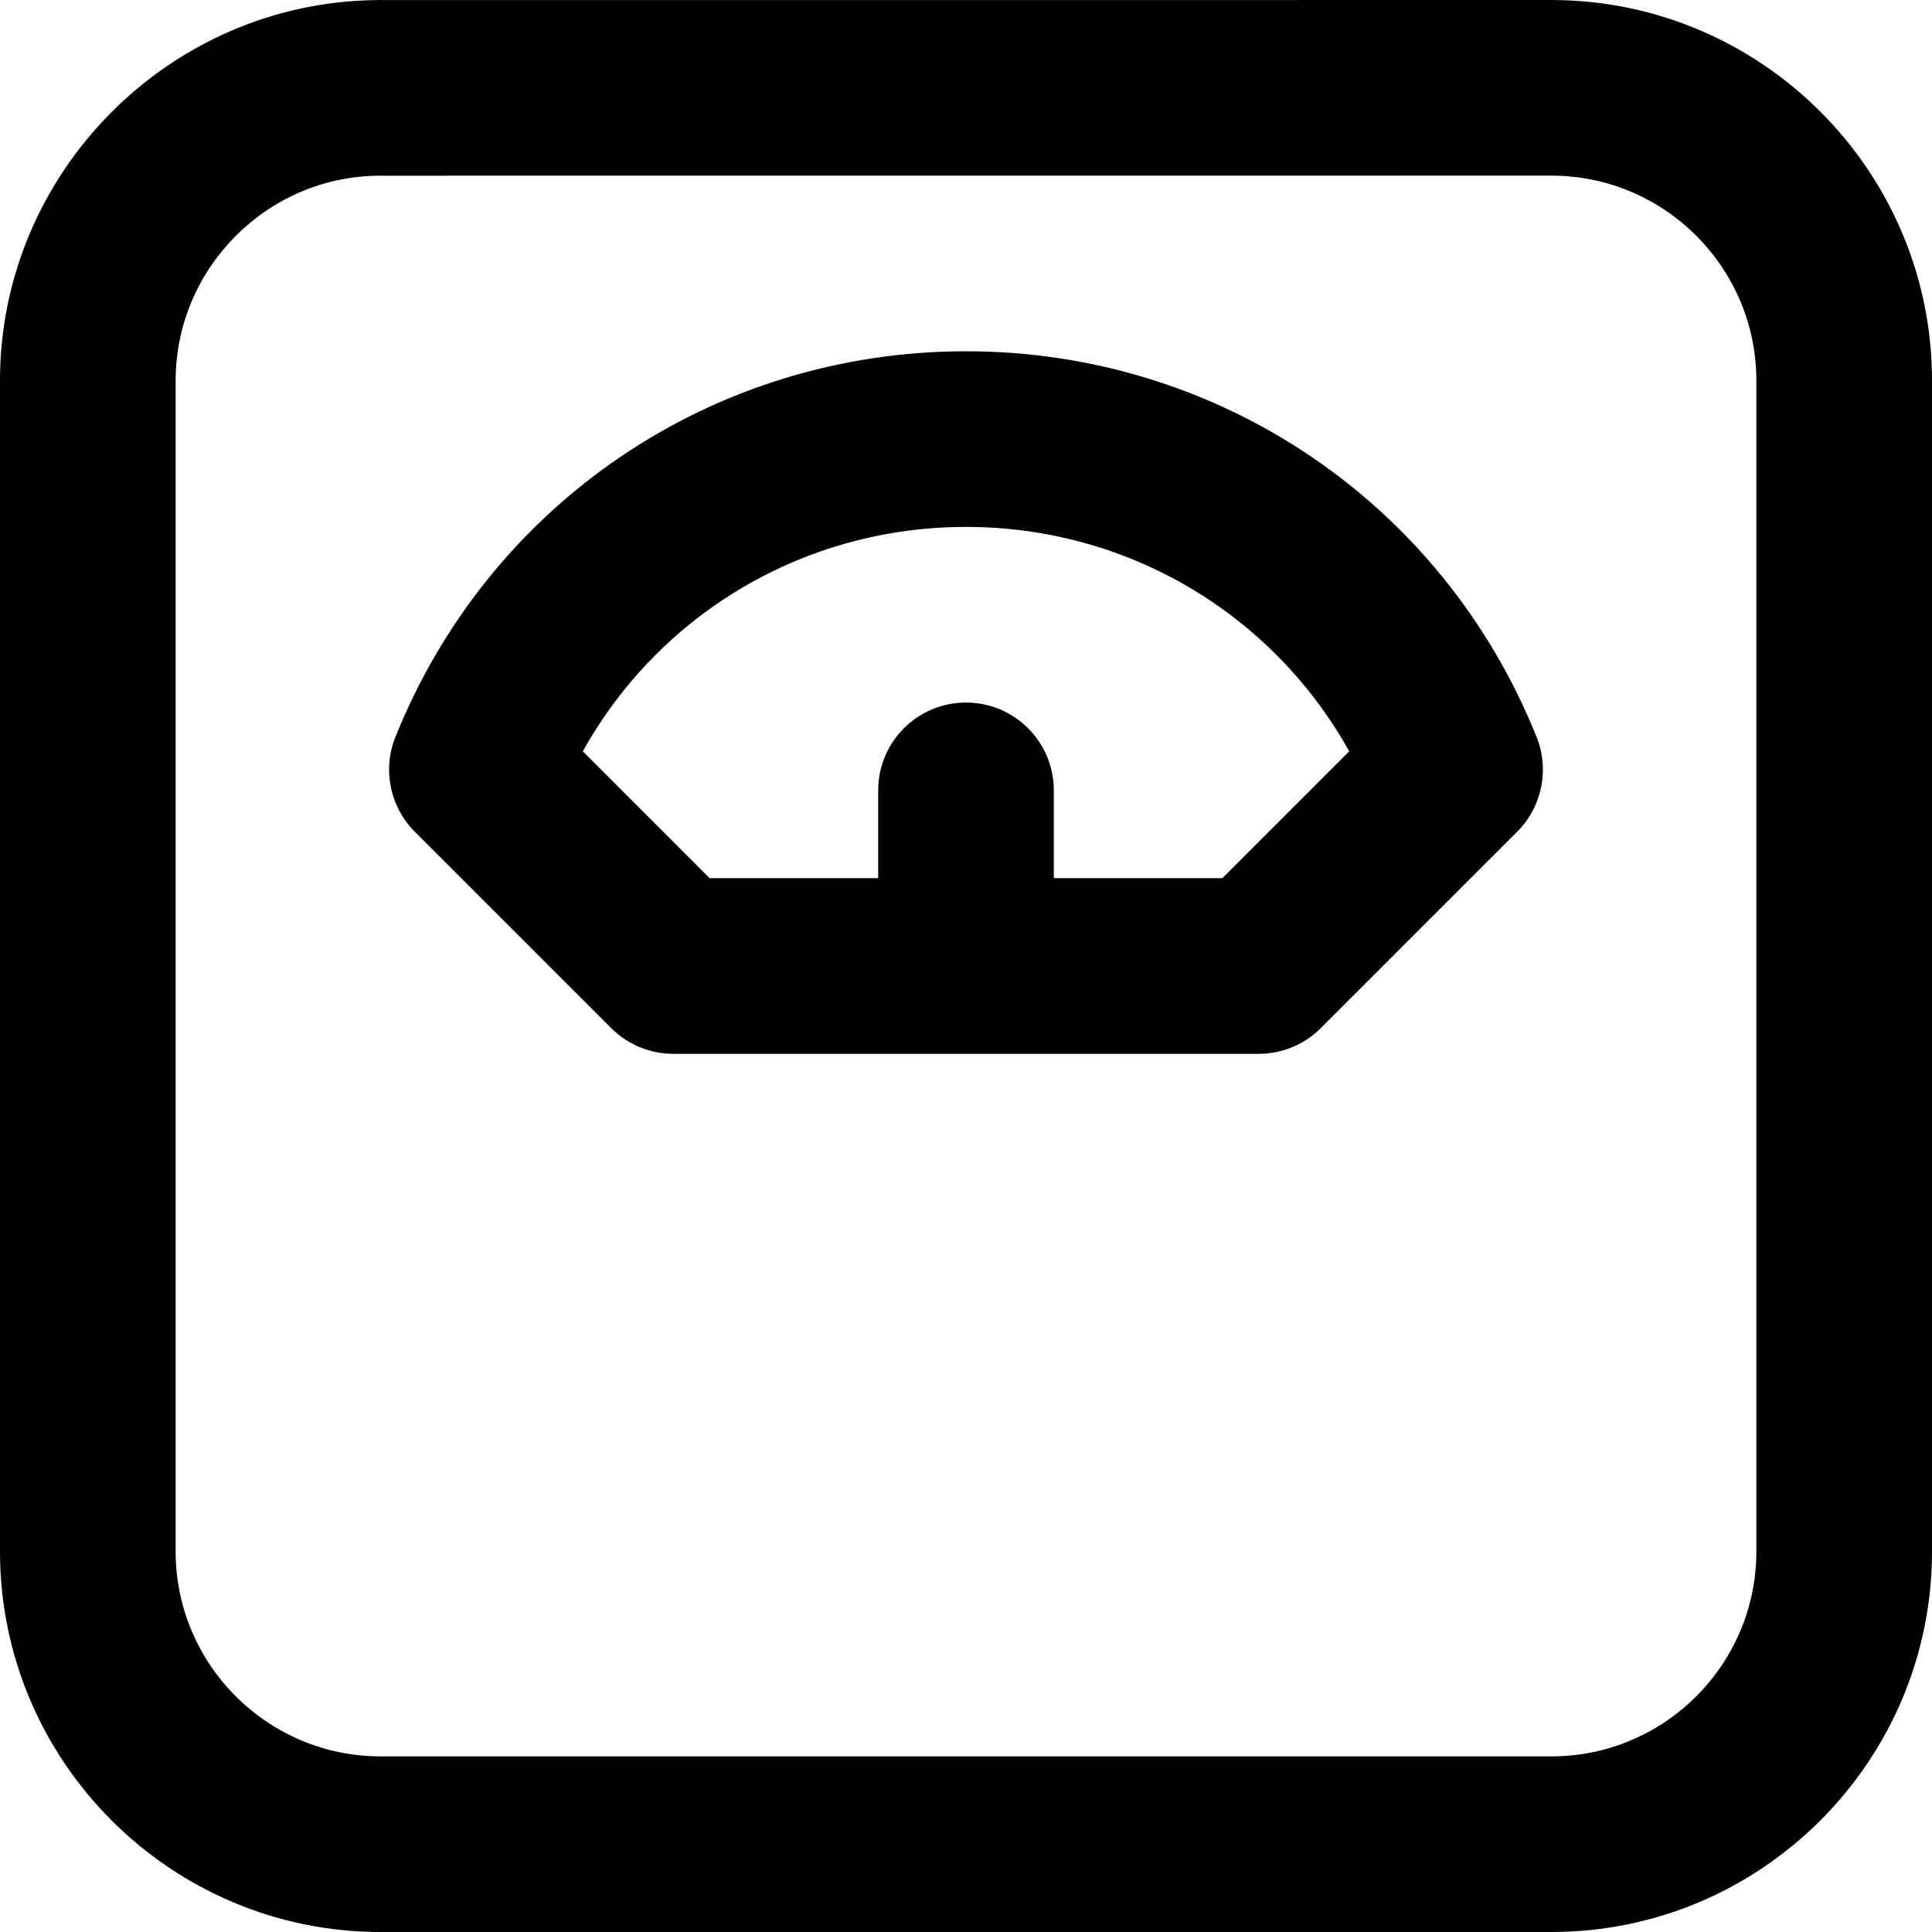 <?xml version="1.0" encoding="iso-8859-1"?>
<!-- Uploaded to: SVG Repo, www.svgrepo.com, Generator: SVG Repo Mixer Tools -->
<svg fill="#000000" height="800px" width="800px" version="1.1" id="Layer_1" xmlns="http://www.w3.org/2000/svg" xmlns:xlink="http://www.w3.org/1999/xlink" 
	 viewBox="0 0 330 330" xml:space="preserve">
<g id="XMLID_6_">
	<path id="XMLID_7_" d="M265.27,0.003c-0.191-0.004-0.354-0.004-0.516-0.001L65.724,0.013c-0.487-0.016-0.951-0.018-1.494,0.002
		C28.805,0.428,0,29.565,0,65v200c0,35.841,29.159,65,65,65h200c35.841,0,65-29.159,65-65V65C330,29.289,300.992,0.166,265.27,0.003
		z M300,265c0,19.299-15.701,35-35,35H65c-19.299,0-35-15.701-35-35V65c0-19.092,15.533-34.788,34.552-34.987
		c0.146-0.001,0.292-0.004,0.447-0.008c0.156,0.004,0.325,0.007,0.531,0.008l199.363-0.011c0.061,0.001,0.126,0.001,0.181,0
		C284.332,30.042,300,45.742,300,65V265z"/>
	<path id="XMLID_10_" d="M165,60c-43.123,0-81.377,25.856-97.456,65.87c-2.241,5.575-0.938,11.95,3.312,16.199l33.538,33.537
		C107.207,178.42,111.022,180,115,180h100c3.979,0,7.793-1.58,10.606-4.394l33.538-33.537c4.249-4.249,5.553-10.624,3.312-16.199
		C246.377,85.856,208.123,60,165,60z M208.787,150H180v-14.999c0-8.284-6.716-15-15-15s-15,6.716-15,15V150h-28.787l-21.669-21.669
		C112.69,104.77,137.455,90,165,90s52.311,14.77,65.456,38.331L208.787,150z"/>
</g>
</svg>